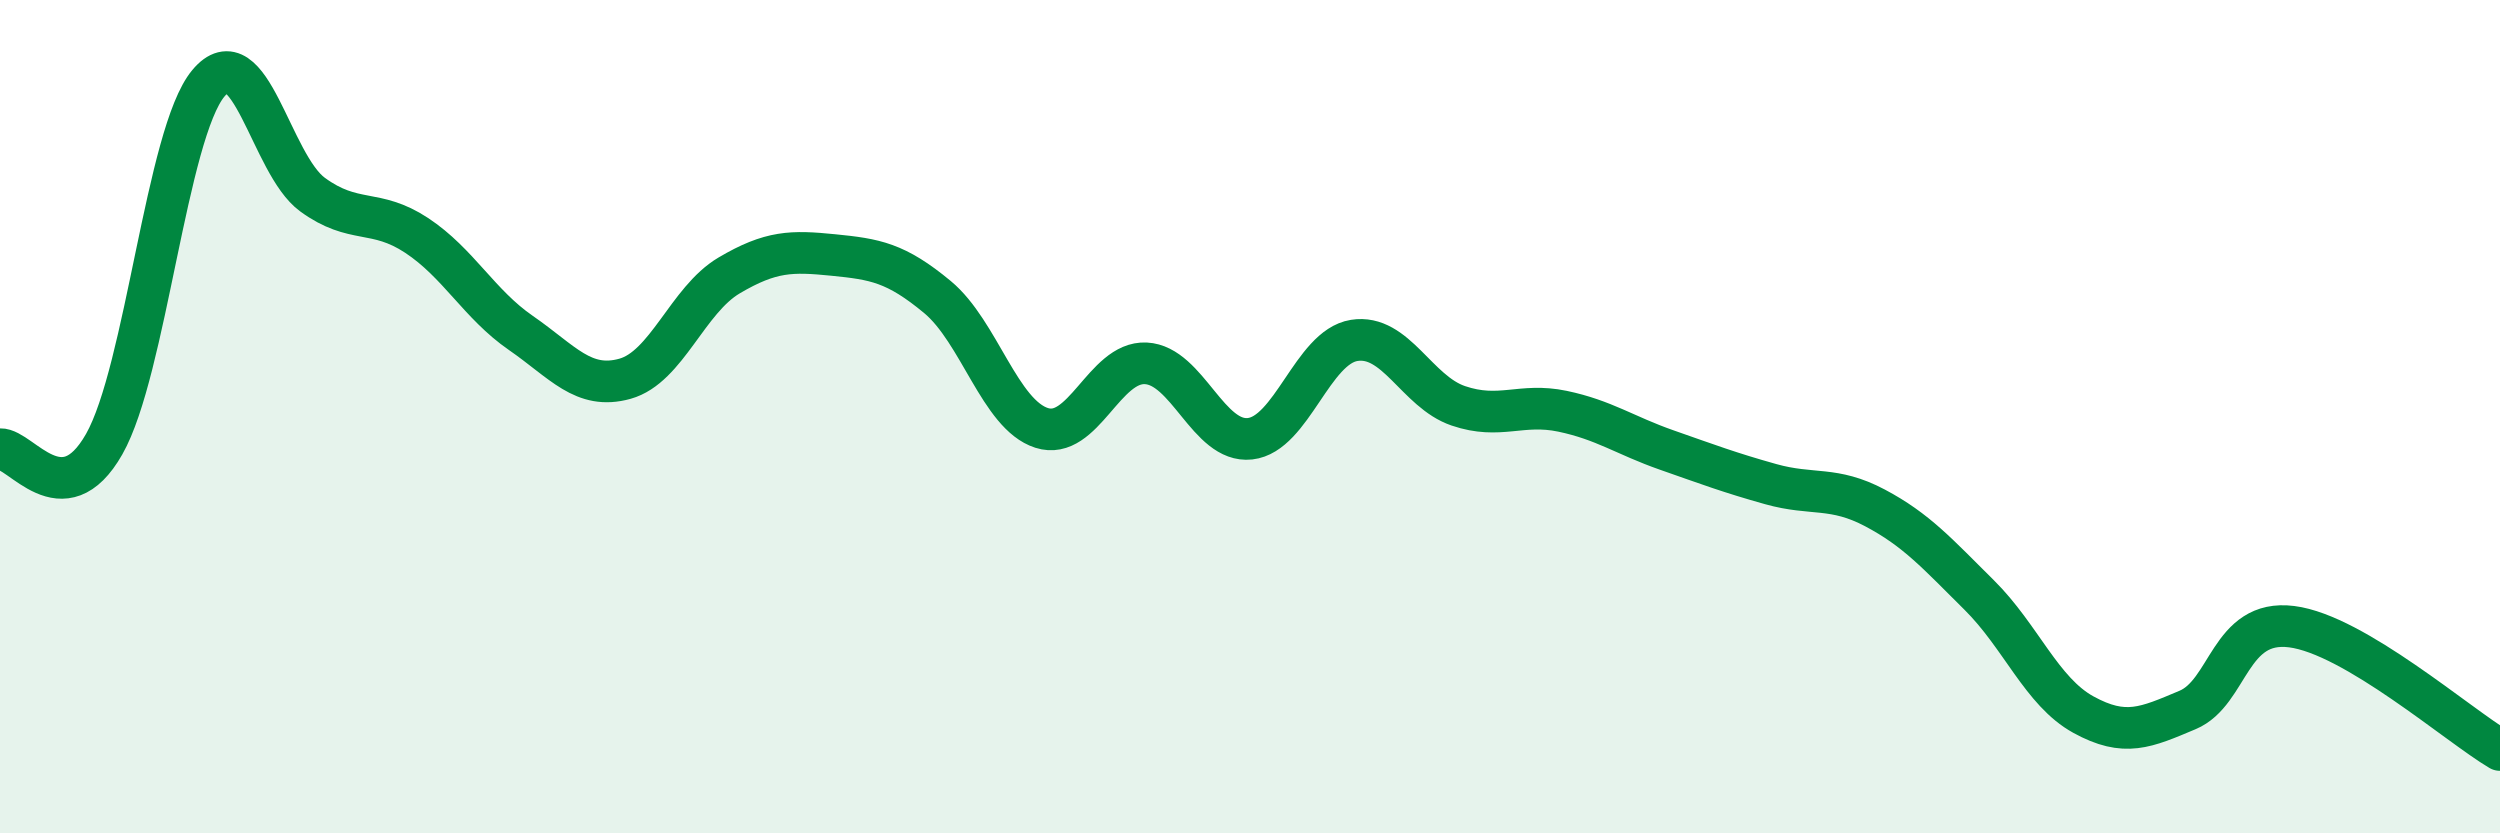 
    <svg width="60" height="20" viewBox="0 0 60 20" xmlns="http://www.w3.org/2000/svg">
      <path
        d="M 0,10.78 C 0.5,10.76 1.5,12.42 2.5,10.66 C 3.5,8.9 4,3.2 5,2 C 6,0.8 6.5,3.94 7.5,4.67 C 8.5,5.4 9,4.99 10,5.65 C 11,6.31 11.5,7.3 12.5,7.99 C 13.5,8.68 14,9.37 15,9.09 C 16,8.81 16.5,7.2 17.5,6.61 C 18.5,6.02 19,6.02 20,6.12 C 21,6.22 21.5,6.3 22.5,7.13 C 23.5,7.96 24,9.95 25,10.27 C 26,10.59 26.5,8.67 27.5,8.72 C 28.5,8.77 29,10.64 30,10.53 C 31,10.42 31.5,8.33 32.5,8.17 C 33.5,8.01 34,9.4 35,9.74 C 36,10.08 36.5,9.66 37.5,9.87 C 38.5,10.08 39,10.45 40,10.8 C 41,11.15 41.5,11.34 42.5,11.62 C 43.5,11.9 44,11.66 45,12.19 C 46,12.72 46.5,13.29 47.5,14.28 C 48.5,15.27 49,16.6 50,17.15 C 51,17.7 51.5,17.46 52.5,17.04 C 53.5,16.62 53.5,14.85 55,15.04 C 56.5,15.23 59,17.41 60,18L60 20L0 20Z"
        fill="#008740"
        opacity="0.1"
        stroke-linecap="round"
        stroke-linejoin="round"
      />
      <path
        d="M 0,10.78 C 0.5,10.76 1.5,12.42 2.5,10.66 C 3.5,8.9 4,3.2 5,2 C 6,0.8 6.5,3.94 7.5,4.67 C 8.5,5.4 9,4.99 10,5.65 C 11,6.31 11.5,7.3 12.5,7.99 C 13.5,8.68 14,9.37 15,9.09 C 16,8.81 16.5,7.2 17.5,6.61 C 18.5,6.02 19,6.02 20,6.12 C 21,6.22 21.5,6.3 22.5,7.13 C 23.5,7.96 24,9.95 25,10.27 C 26,10.59 26.5,8.67 27.5,8.72 C 28.5,8.77 29,10.64 30,10.53 C 31,10.42 31.5,8.33 32.5,8.17 C 33.5,8.01 34,9.4 35,9.74 C 36,10.08 36.5,9.66 37.5,9.87 C 38.5,10.08 39,10.45 40,10.8 C 41,11.15 41.5,11.34 42.5,11.62 C 43.5,11.9 44,11.66 45,12.19 C 46,12.72 46.5,13.29 47.5,14.28 C 48.5,15.27 49,16.6 50,17.15 C 51,17.7 51.5,17.46 52.5,17.04 C 53.5,16.62 53.5,14.85 55,15.04 C 56.5,15.23 59,17.41 60,18"
        stroke="#008740"
        stroke-width="1"
        fill="none"
        stroke-linecap="round"
        stroke-linejoin="round"
      />
    </svg>
  